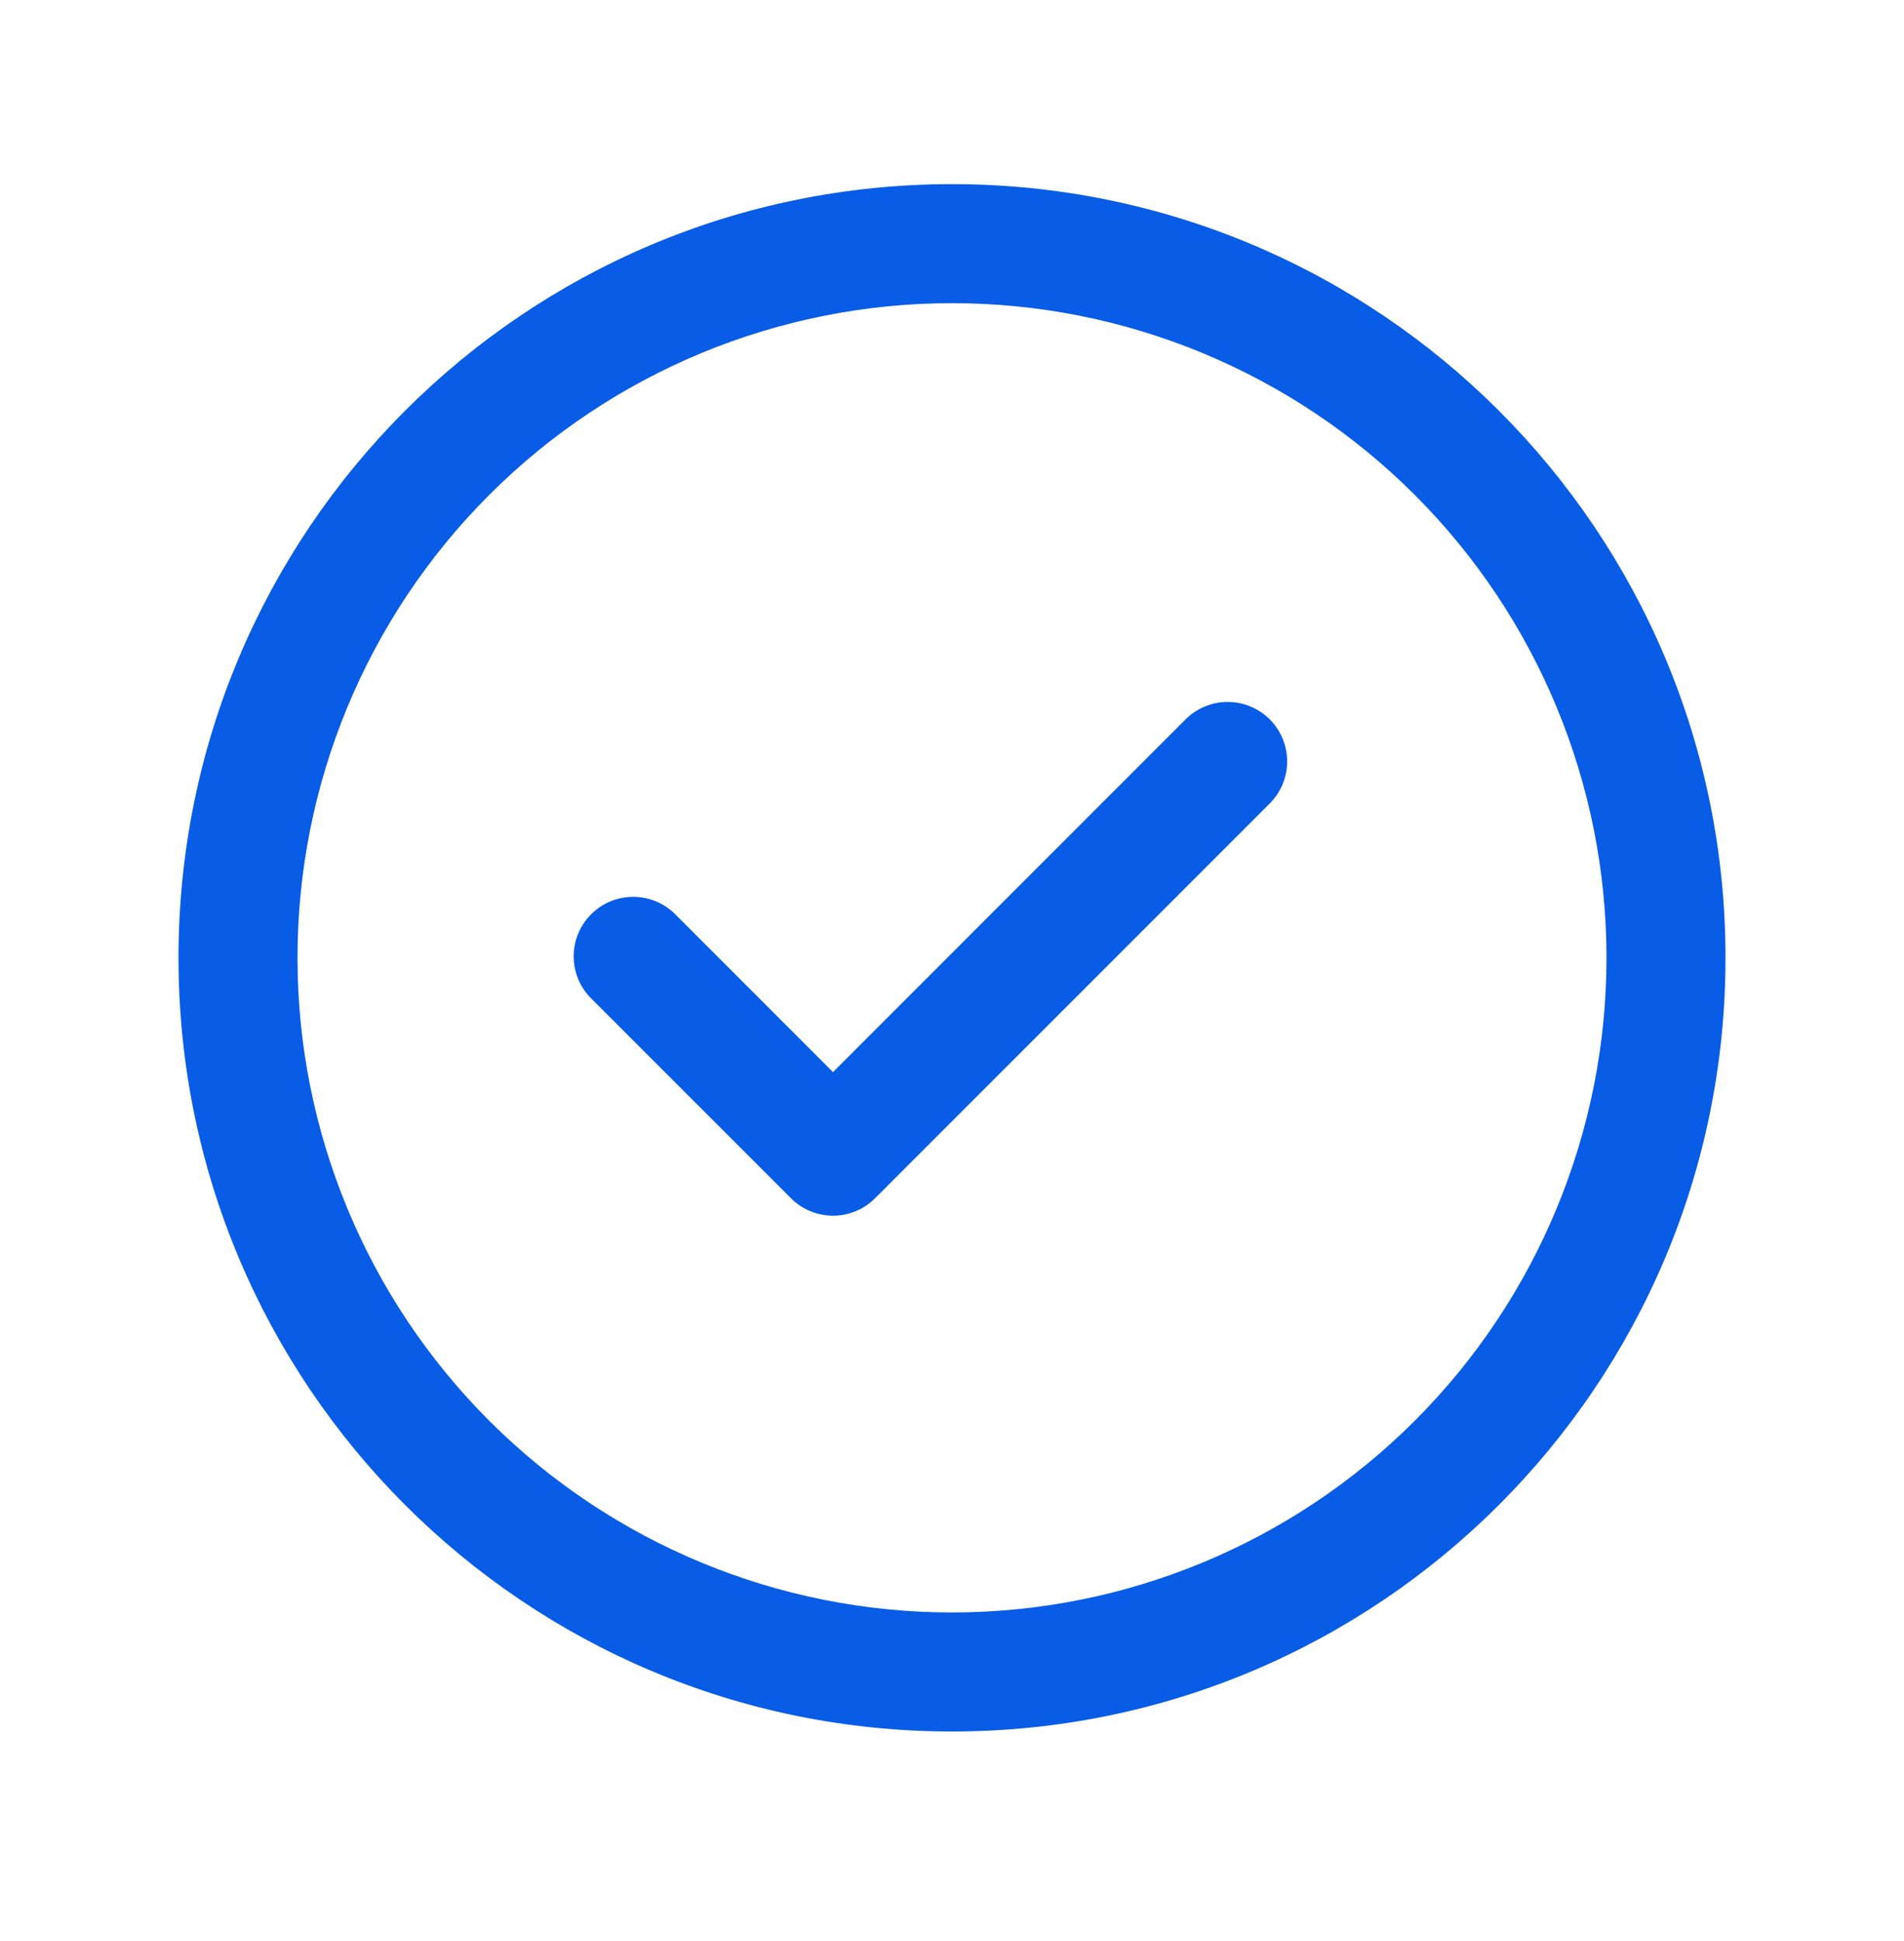 <svg width="52" height="53" viewBox="0 0 52 53" fill="none" xmlns="http://www.w3.org/2000/svg">
<path fill-rule="evenodd" clip-rule="evenodd" d="M26 8.278C21.259 8.278 16.713 10.162 13.361 13.514C10.008 16.866 8.125 21.413 8.125 26.153C8.125 30.894 10.008 35.441 13.361 38.793C16.713 42.145 21.259 44.028 26 44.028C30.741 44.028 35.287 42.145 38.639 38.793C41.992 35.441 43.875 30.894 43.875 26.153C43.875 21.413 41.992 16.866 38.639 13.514C35.287 10.162 30.741 8.278 26 8.278ZM4.875 26.153C4.875 14.486 14.332 5.028 26 5.028C37.667 5.028 47.125 14.486 47.125 26.153C47.125 37.821 37.667 47.278 26 47.278C14.332 47.278 4.875 37.821 4.875 26.153ZM34.678 19.642C34.982 19.947 35.153 20.36 35.153 20.791C35.153 21.221 34.982 21.634 34.678 21.939L23.953 32.664C23.942 32.675 23.931 32.686 23.92 32.697L23.898 32.718C23.594 33.023 23.181 33.194 22.75 33.194C22.319 33.194 21.906 33.023 21.602 32.718L16.185 27.302C16.025 27.153 15.897 26.974 15.809 26.774C15.72 26.575 15.672 26.36 15.668 26.142C15.664 25.923 15.704 25.706 15.786 25.504C15.868 25.302 15.989 25.118 16.144 24.964C16.298 24.809 16.482 24.688 16.684 24.606C16.887 24.524 17.103 24.484 17.322 24.488C17.54 24.492 17.755 24.54 17.954 24.628C18.154 24.717 18.333 24.845 18.482 25.005L22.75 29.273L32.379 19.642C32.53 19.491 32.709 19.372 32.906 19.29C33.103 19.208 33.315 19.166 33.528 19.166C33.742 19.166 33.953 19.208 34.15 19.29C34.347 19.372 34.527 19.491 34.678 19.642Z" fill="#085CE5"></path>
</svg>